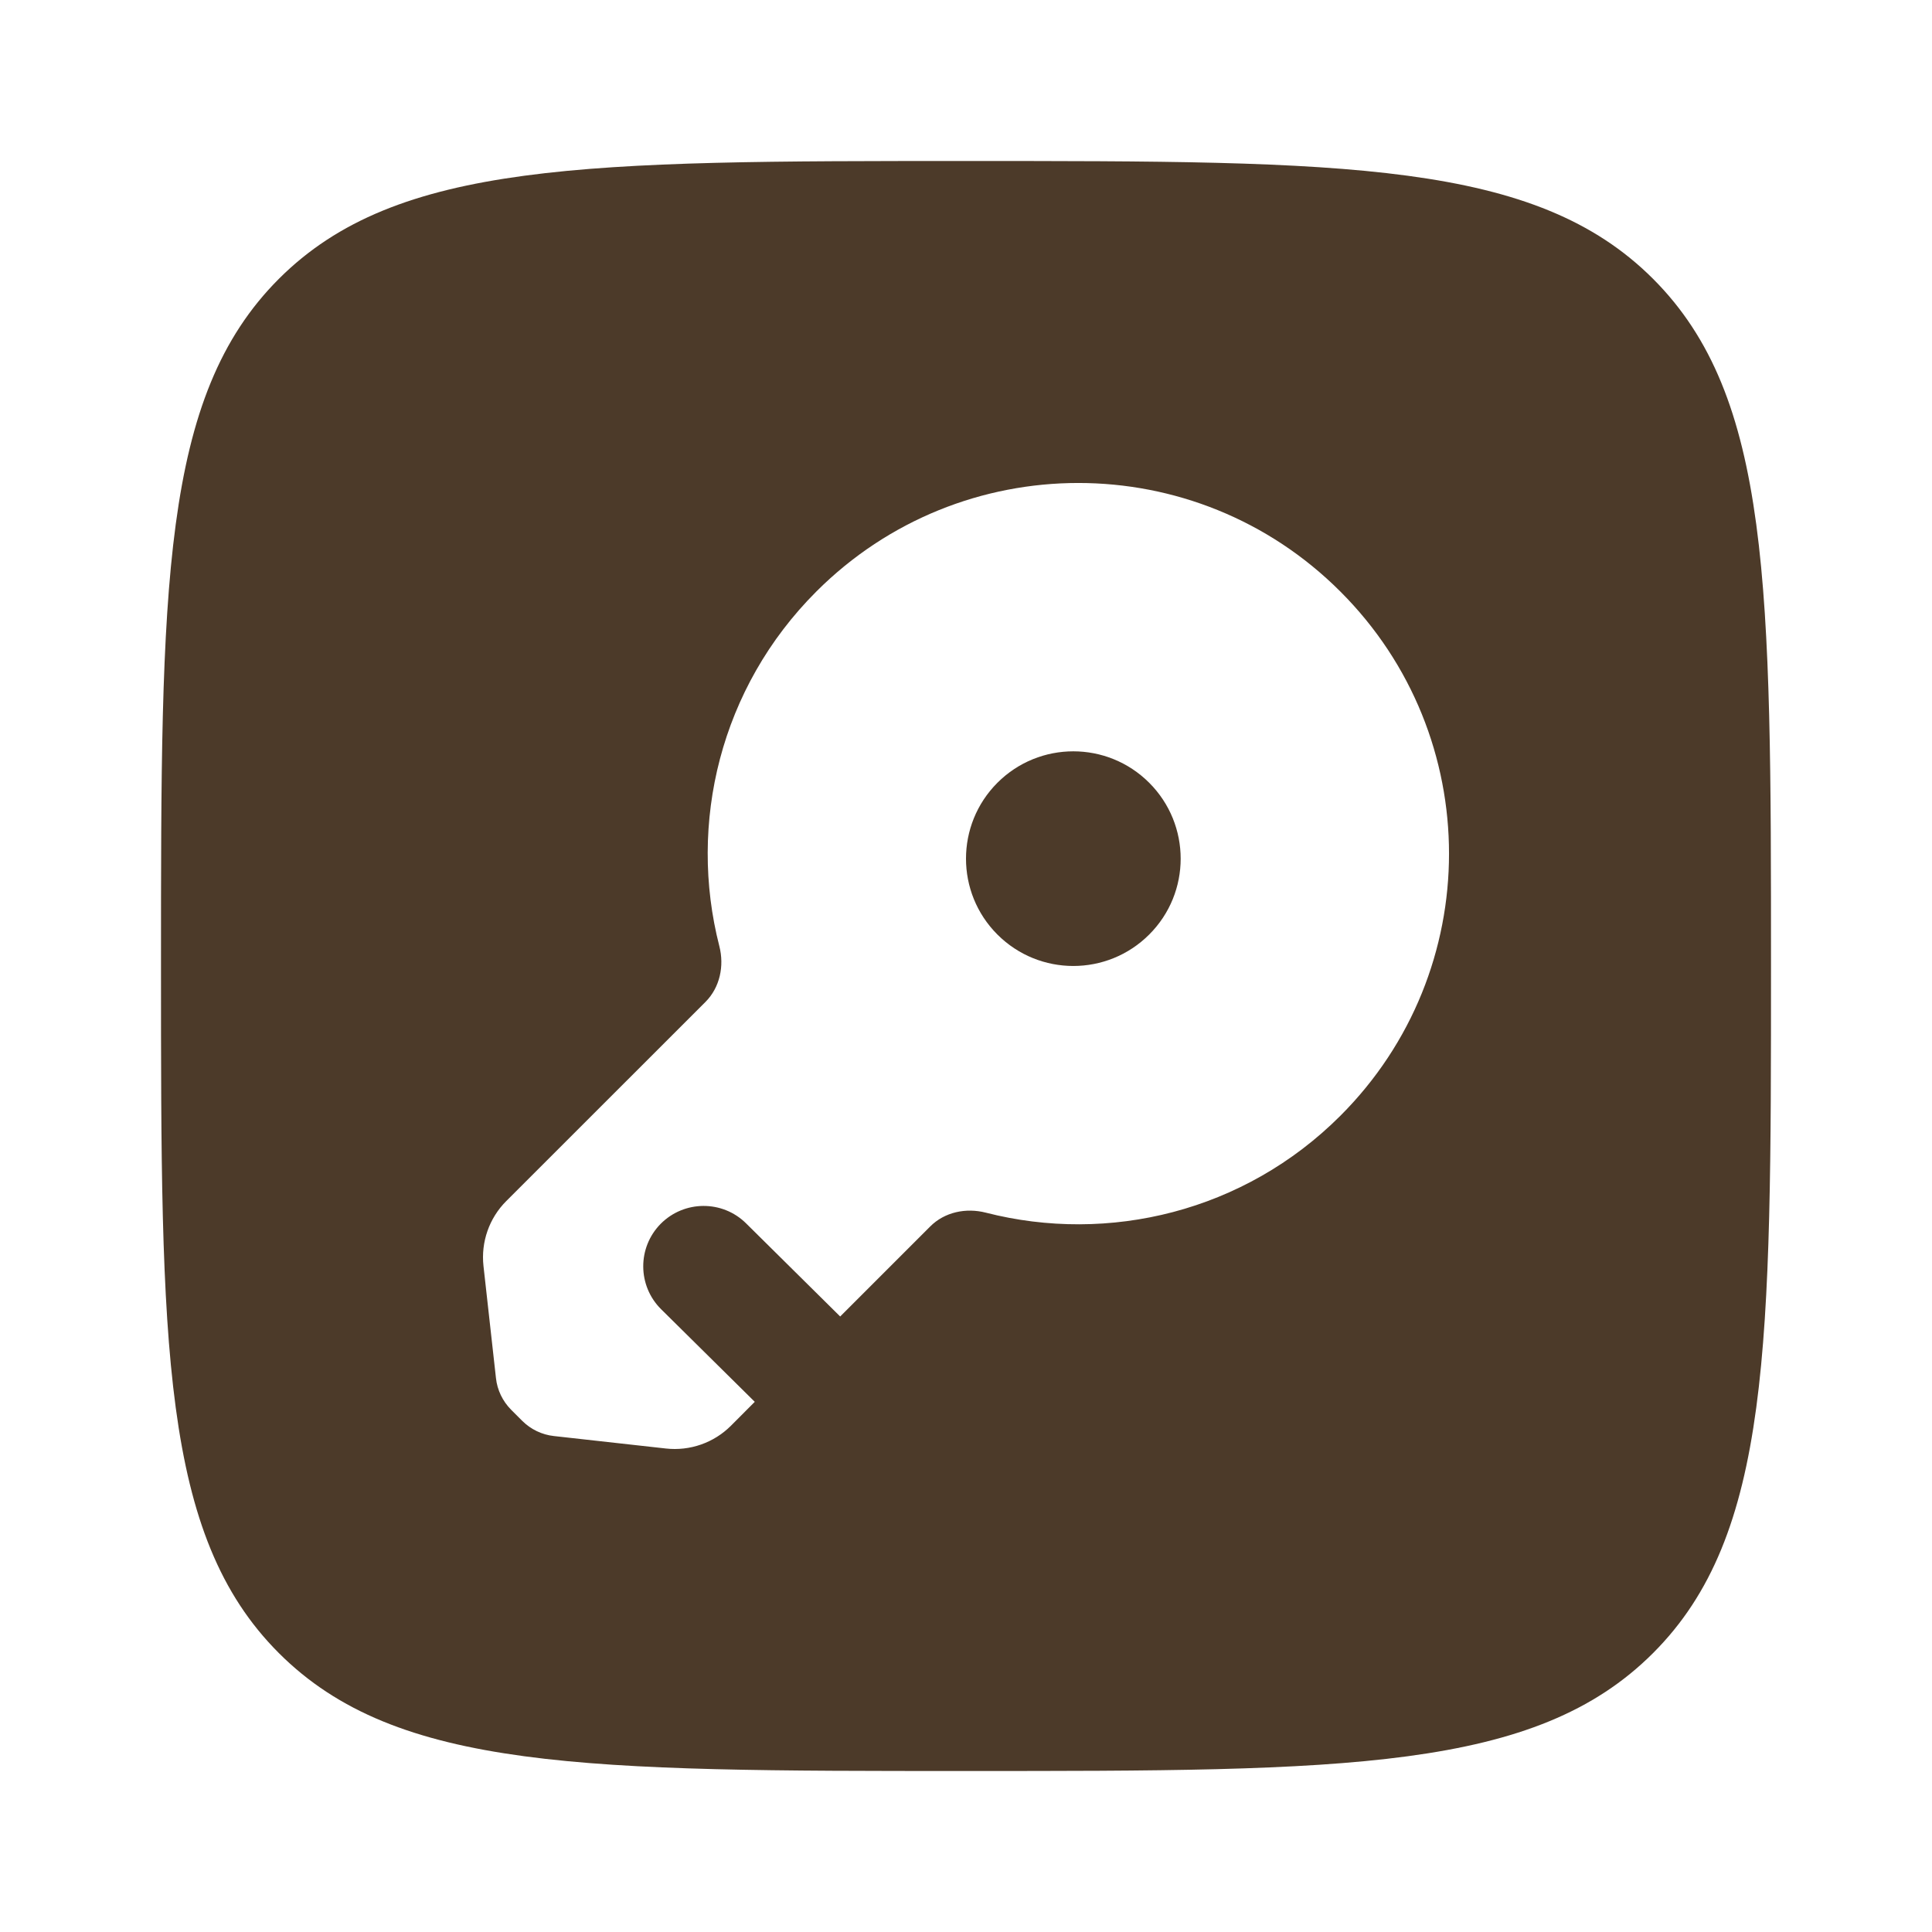 <svg xmlns="http://www.w3.org/2000/svg" xmlns:xlink="http://www.w3.org/1999/xlink" fill="none" style="fill: none;" viewBox="0 0 24 24"><g style="fill: rgb(76, 58, 41);"><path d="M12.39 9.724C12.911 9.203 13.755 9.203 14.276 9.724C14.797 10.245 14.797 11.089 14.276 11.609C13.755 12.13 12.911 12.13 12.39 11.609C11.87 11.089 11.87 10.245 12.39 9.724Z" style="fill: inherit;"></path><path clip-rule="evenodd" d="M3.464 3.464C2 4.929 2 7.286 2 12C2 16.714 2 19.071 3.464 20.535C4.929 22 7.286 22 12 22C16.714 22 19.071 22 20.535 20.535C22 19.071 22 16.714 22 12C22 7.286 22 4.929 20.535 3.464C19.071 2 16.714 2 12 2C7.286 2 4.929 2 3.464 3.464ZM16.651 7.349C18.45 9.147 18.45 12.062 16.651 13.86C15.457 15.054 13.771 15.455 12.246 15.064C12 15.001 11.734 15.056 11.555 15.236L10.437 16.354L10.434 16.351L9.268 15.197C8.974 14.906 8.499 14.909 8.207 15.203C7.916 15.498 7.919 15.973 8.213 16.264L9.376 17.414L9.08 17.711C8.868 17.923 8.571 18.027 8.273 17.994L6.881 17.839C6.732 17.823 6.594 17.756 6.488 17.651L6.349 17.512C6.244 17.406 6.177 17.268 6.161 17.119L6.006 15.727C5.973 15.429 6.077 15.132 6.289 14.92L8.764 12.446C8.943 12.266 8.999 12 8.936 11.754C8.545 10.229 8.946 8.543 10.14 7.349C11.938 5.55 14.853 5.55 16.651 7.349Z" fill-rule="evenodd" style="fill: inherit;"></path></g></svg>